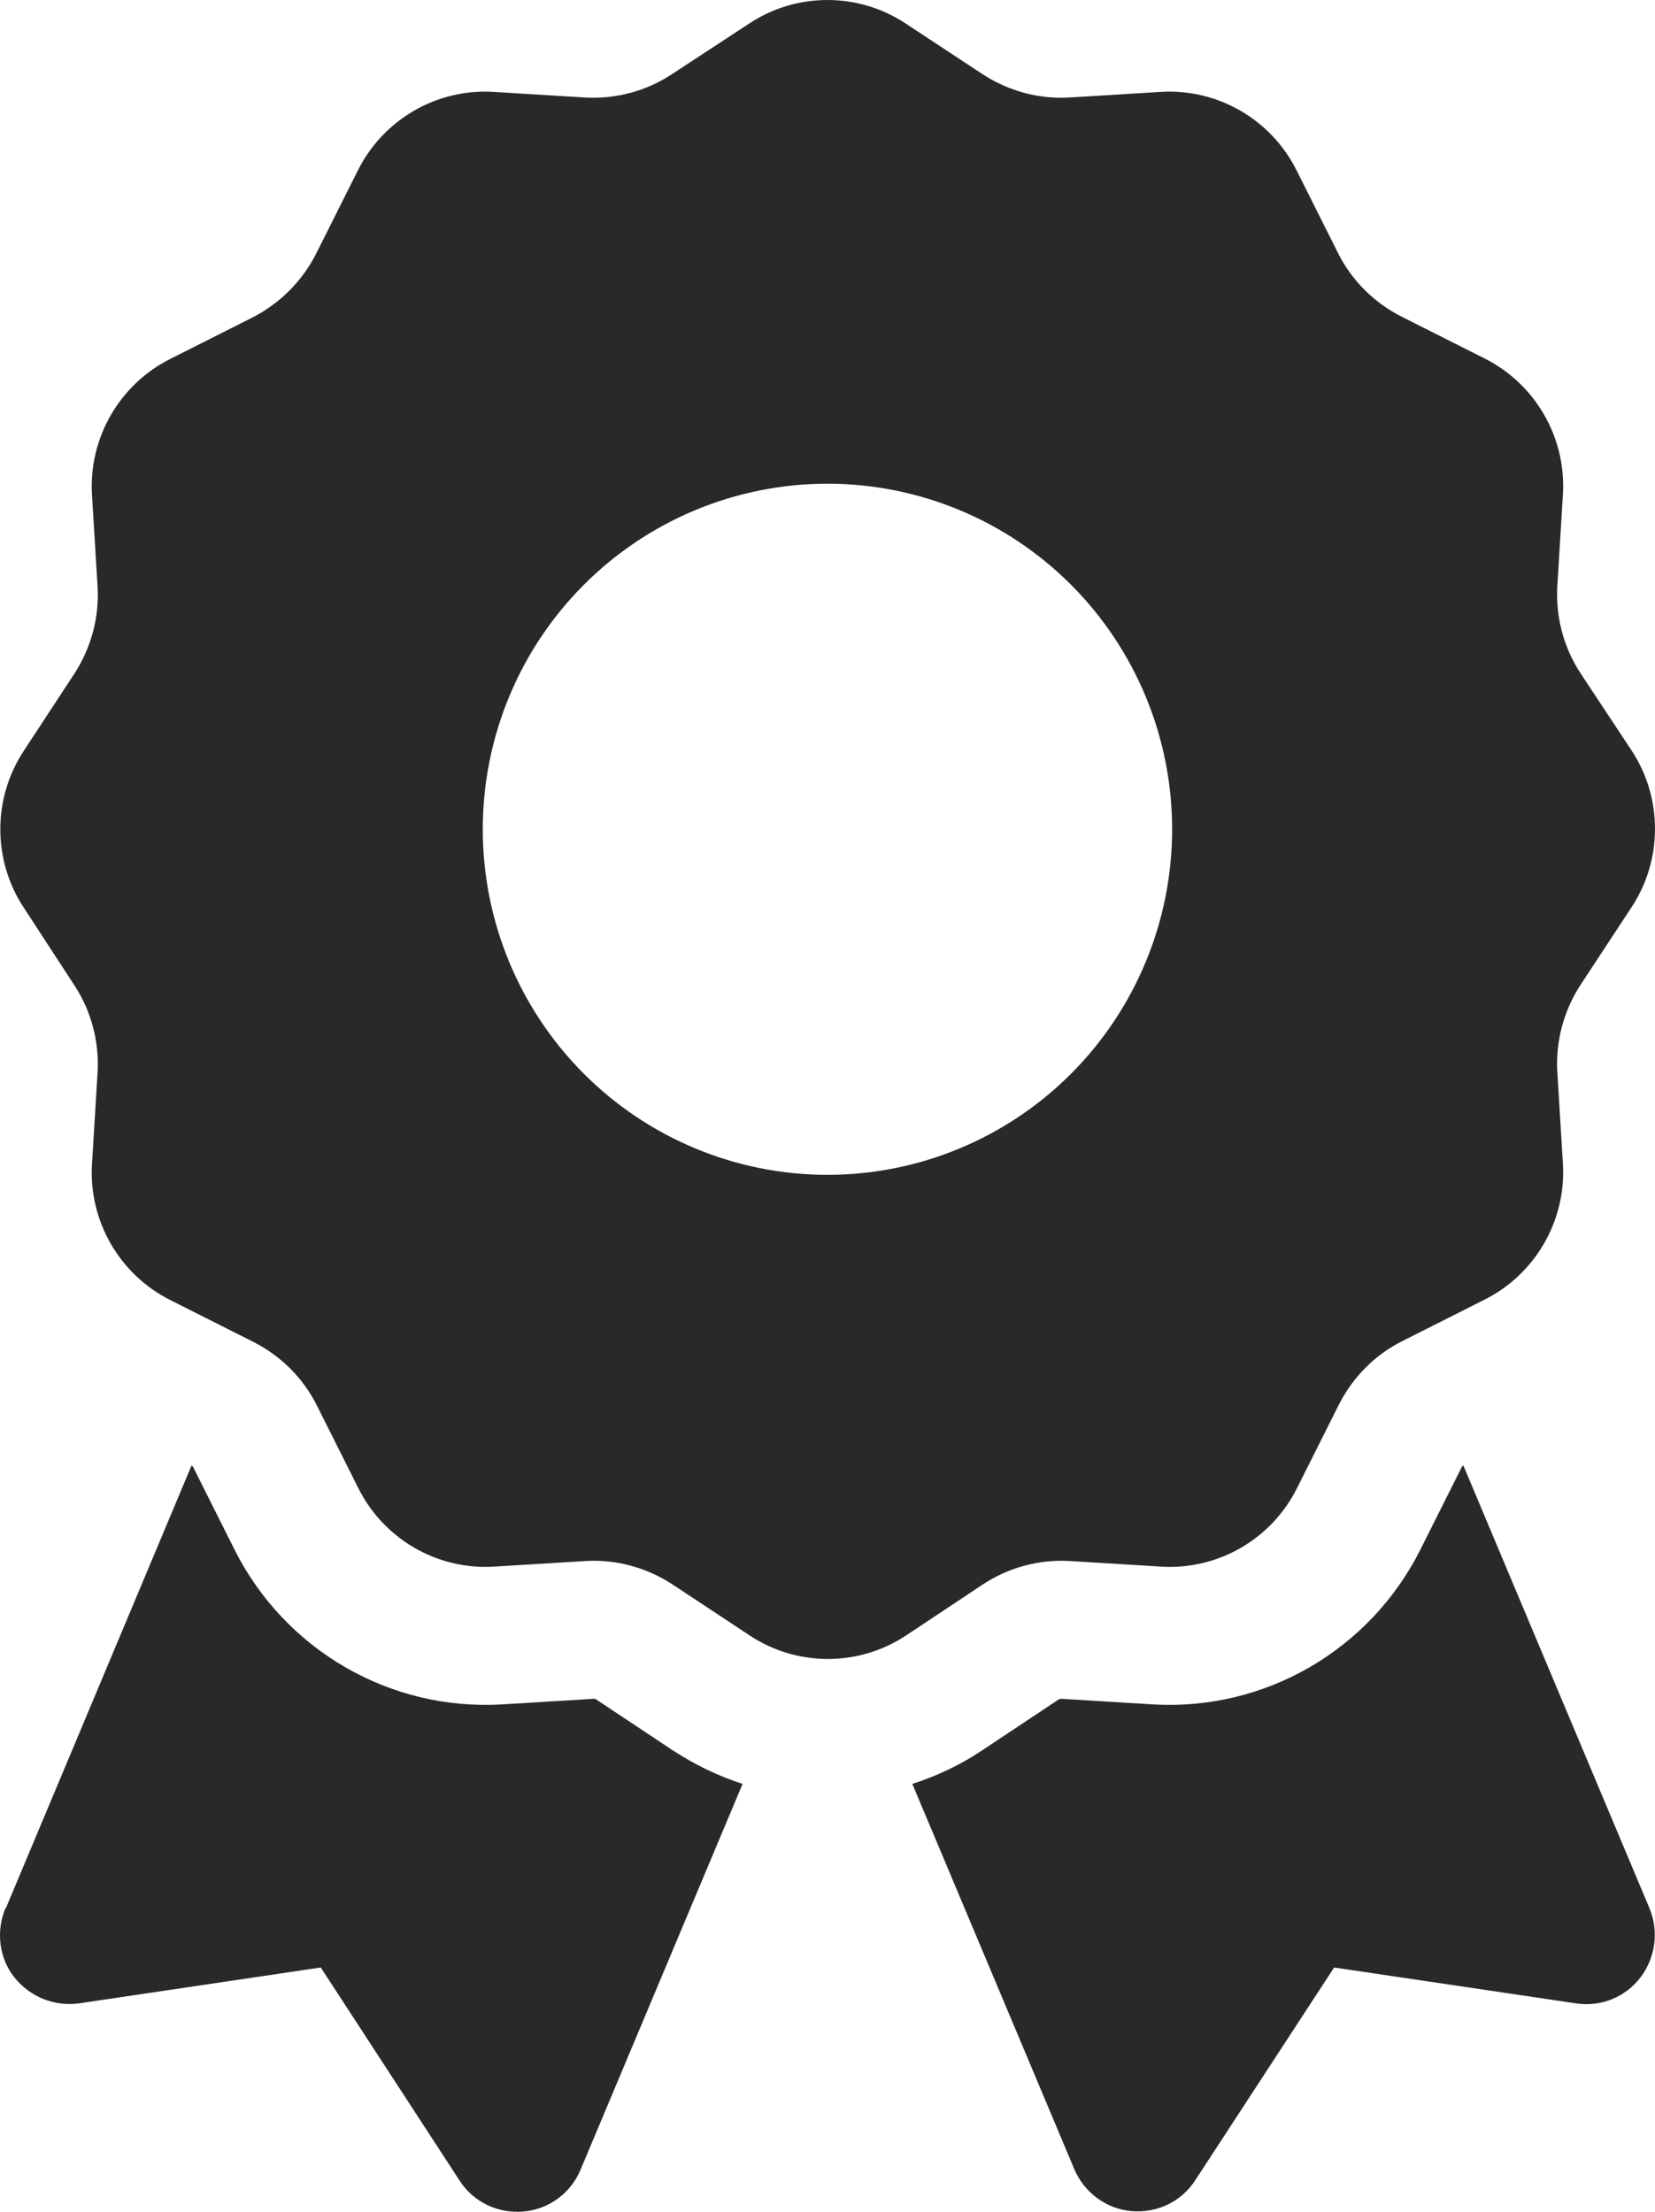 <svg width="199" height="266" viewBox="0 0 199 266" fill="none" xmlns="http://www.w3.org/2000/svg">
<path d="M90.065 2.844C95.764 -0.948 103.224 -0.948 108.923 2.844L118.144 8.922C121.252 10.948 124.879 11.935 128.557 11.728L139.592 11.052C146.43 10.637 152.854 14.377 155.911 20.507L160.884 30.43C162.542 33.754 165.236 36.404 168.499 38.066L178.498 43.105C184.611 46.17 188.341 52.612 187.927 59.469L187.253 70.535C187.046 74.223 188.03 77.912 190.051 80.977L196.164 90.224C199.945 95.938 199.945 103.419 196.164 109.133L190.051 118.432C188.03 121.549 187.046 125.186 187.253 128.874L187.927 139.939C188.341 146.797 184.611 153.239 178.498 156.304L168.603 161.291C165.287 162.953 162.645 165.655 160.987 168.927L155.962 178.954C152.906 185.084 146.482 188.824 139.643 188.408L128.609 187.733C124.931 187.525 121.252 188.512 118.196 190.538L108.974 196.668C103.276 200.461 95.816 200.461 90.117 196.668L80.844 190.538C77.736 188.512 74.109 187.525 70.431 187.733L59.396 188.408C52.558 188.824 46.134 185.084 43.077 178.954L38.104 169.031C36.446 165.706 33.752 163.057 30.489 161.395L20.49 156.356C14.377 153.29 10.647 146.849 11.061 139.991L11.735 128.926C11.942 125.238 10.958 121.549 8.937 118.484L2.876 109.185C-0.906 103.471 -0.906 95.99 2.876 90.275L8.937 81.028C10.958 77.912 11.942 74.275 11.735 70.587L11.061 59.521C10.647 52.664 14.377 46.222 20.49 43.157L30.385 38.17C33.701 36.456 36.395 33.754 38.052 30.43L43.026 20.507C46.082 14.377 52.506 10.637 59.344 11.052L70.379 11.728C74.057 11.935 77.736 10.948 80.792 8.922L90.065 2.844ZM140.939 99.73C140.939 88.708 136.572 78.137 128.8 70.343C121.027 62.549 110.486 58.171 99.494 58.171C88.502 58.171 77.961 62.549 70.188 70.343C62.416 78.137 58.049 88.708 58.049 99.73C58.049 110.753 62.416 121.324 70.188 129.118C77.961 136.912 88.502 141.29 99.494 141.29C110.486 141.29 121.027 136.912 128.8 129.118C136.572 121.324 140.939 110.753 140.939 99.73ZM0.7 229.501L23.029 176.252C23.132 176.304 23.184 176.356 23.236 176.46L28.209 186.382C34.27 198.435 46.859 205.76 60.329 204.98L71.363 204.305C71.467 204.305 71.622 204.305 71.726 204.409L80.948 210.539C83.59 212.253 86.387 213.604 89.288 214.539L69.809 260.93C68.618 263.787 65.976 265.71 62.919 265.969C59.862 266.229 56.91 264.826 55.252 262.229L38.57 236.618L9.507 240.93C6.554 241.345 3.601 240.15 1.736 237.813C-0.129 235.475 -0.491 232.254 0.648 229.501H0.7ZM129.179 260.878L109.7 214.539C112.601 213.604 115.398 212.305 118.04 210.539L127.262 204.409C127.366 204.357 127.469 204.305 127.625 204.305L138.659 204.98C152.129 205.76 164.717 198.435 170.779 186.382L175.752 176.46C175.804 176.356 175.856 176.304 175.959 176.252L198.339 229.501C199.479 232.254 199.065 235.423 197.252 237.813C195.438 240.202 192.434 241.397 189.481 240.93L160.418 236.618L143.736 262.177C142.078 264.774 139.125 266.177 136.069 265.917C133.012 265.658 130.37 263.684 129.179 260.878Z" fill="#292929"/>
</svg>
